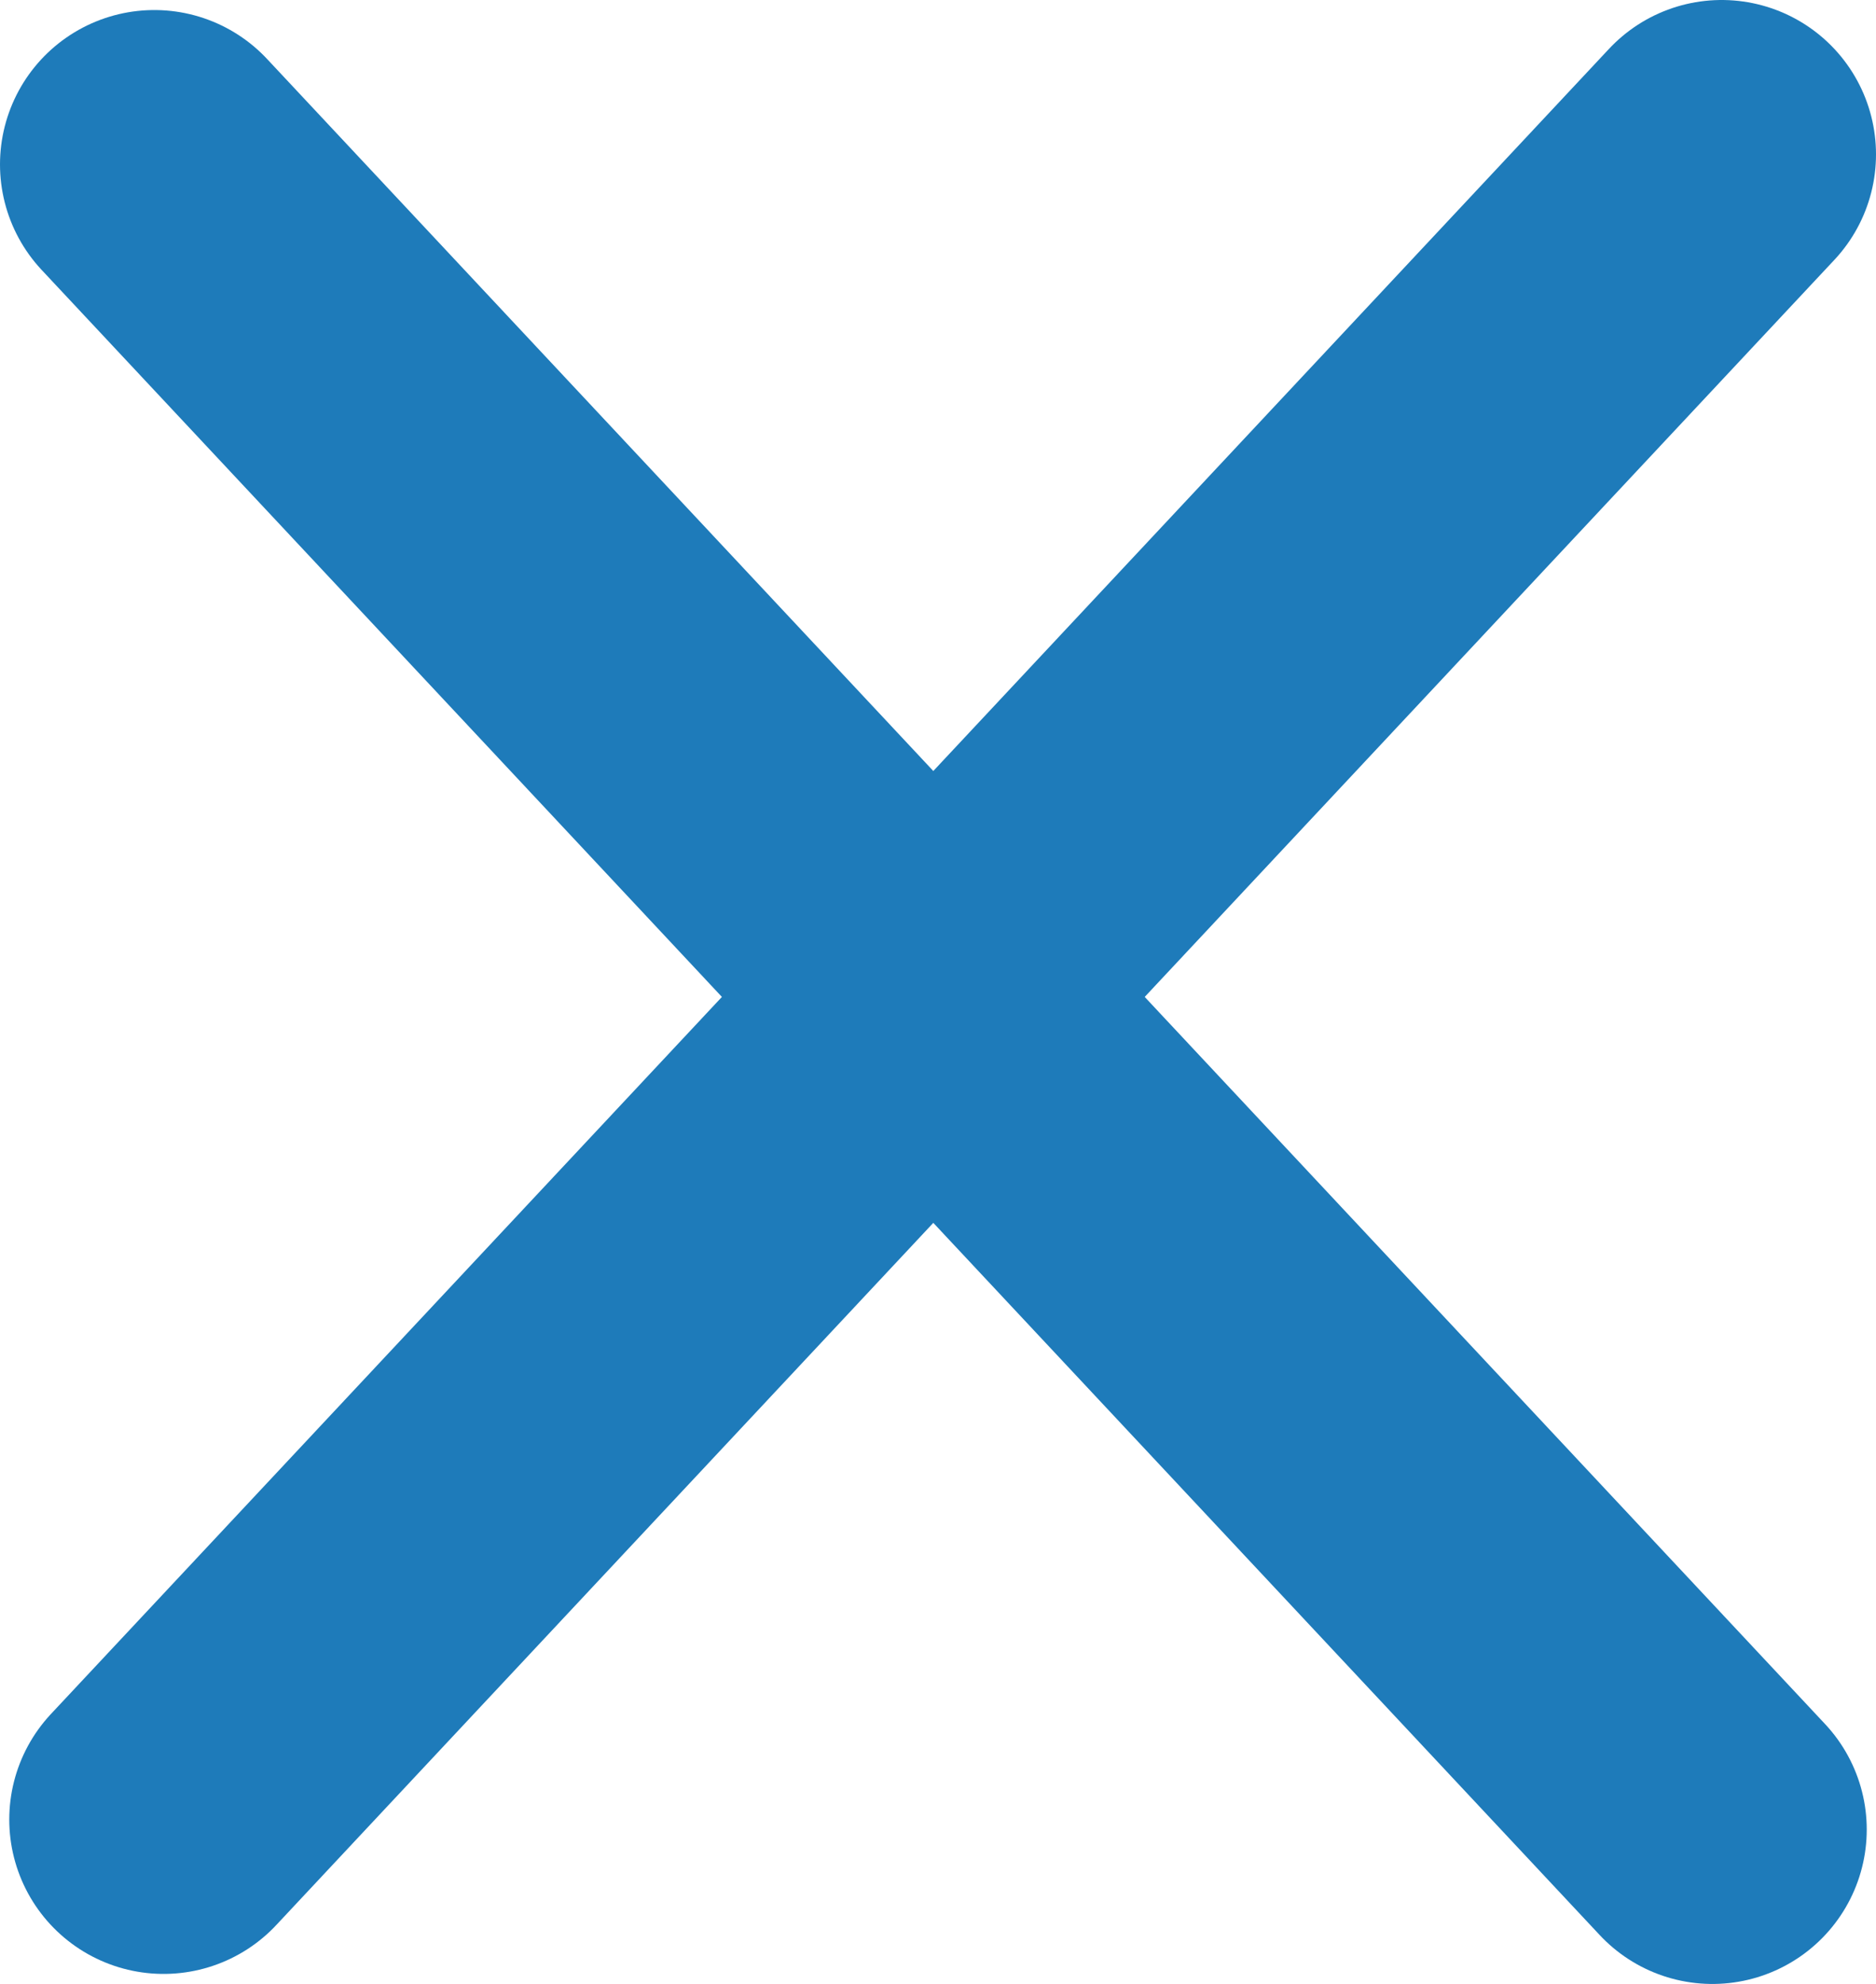 <?xml version="1.0" encoding="UTF-8"?>
<svg id="_图层_2" data-name="图层 2" xmlns="http://www.w3.org/2000/svg" viewBox="0 0 24.31 25.7">
  <defs>
    <style>
      .cls-1 {
        fill: none;
        stroke: #1e7bba;
        stroke-linecap: round;
        stroke-miterlimit: 10;
        stroke-width: 4px;
      }
    </style>
  </defs>
  <g id="_图层_1-2" data-name="图层 1">
    <g>
      <line class="cls-1" x1="22.31" y1="2" x2="2.12" y2="23.57"/>
      <line class="cls-1" x1="22.19" y1="23.7" x2="2" y2="2.13"/>
    </g>
  </g>
</svg>